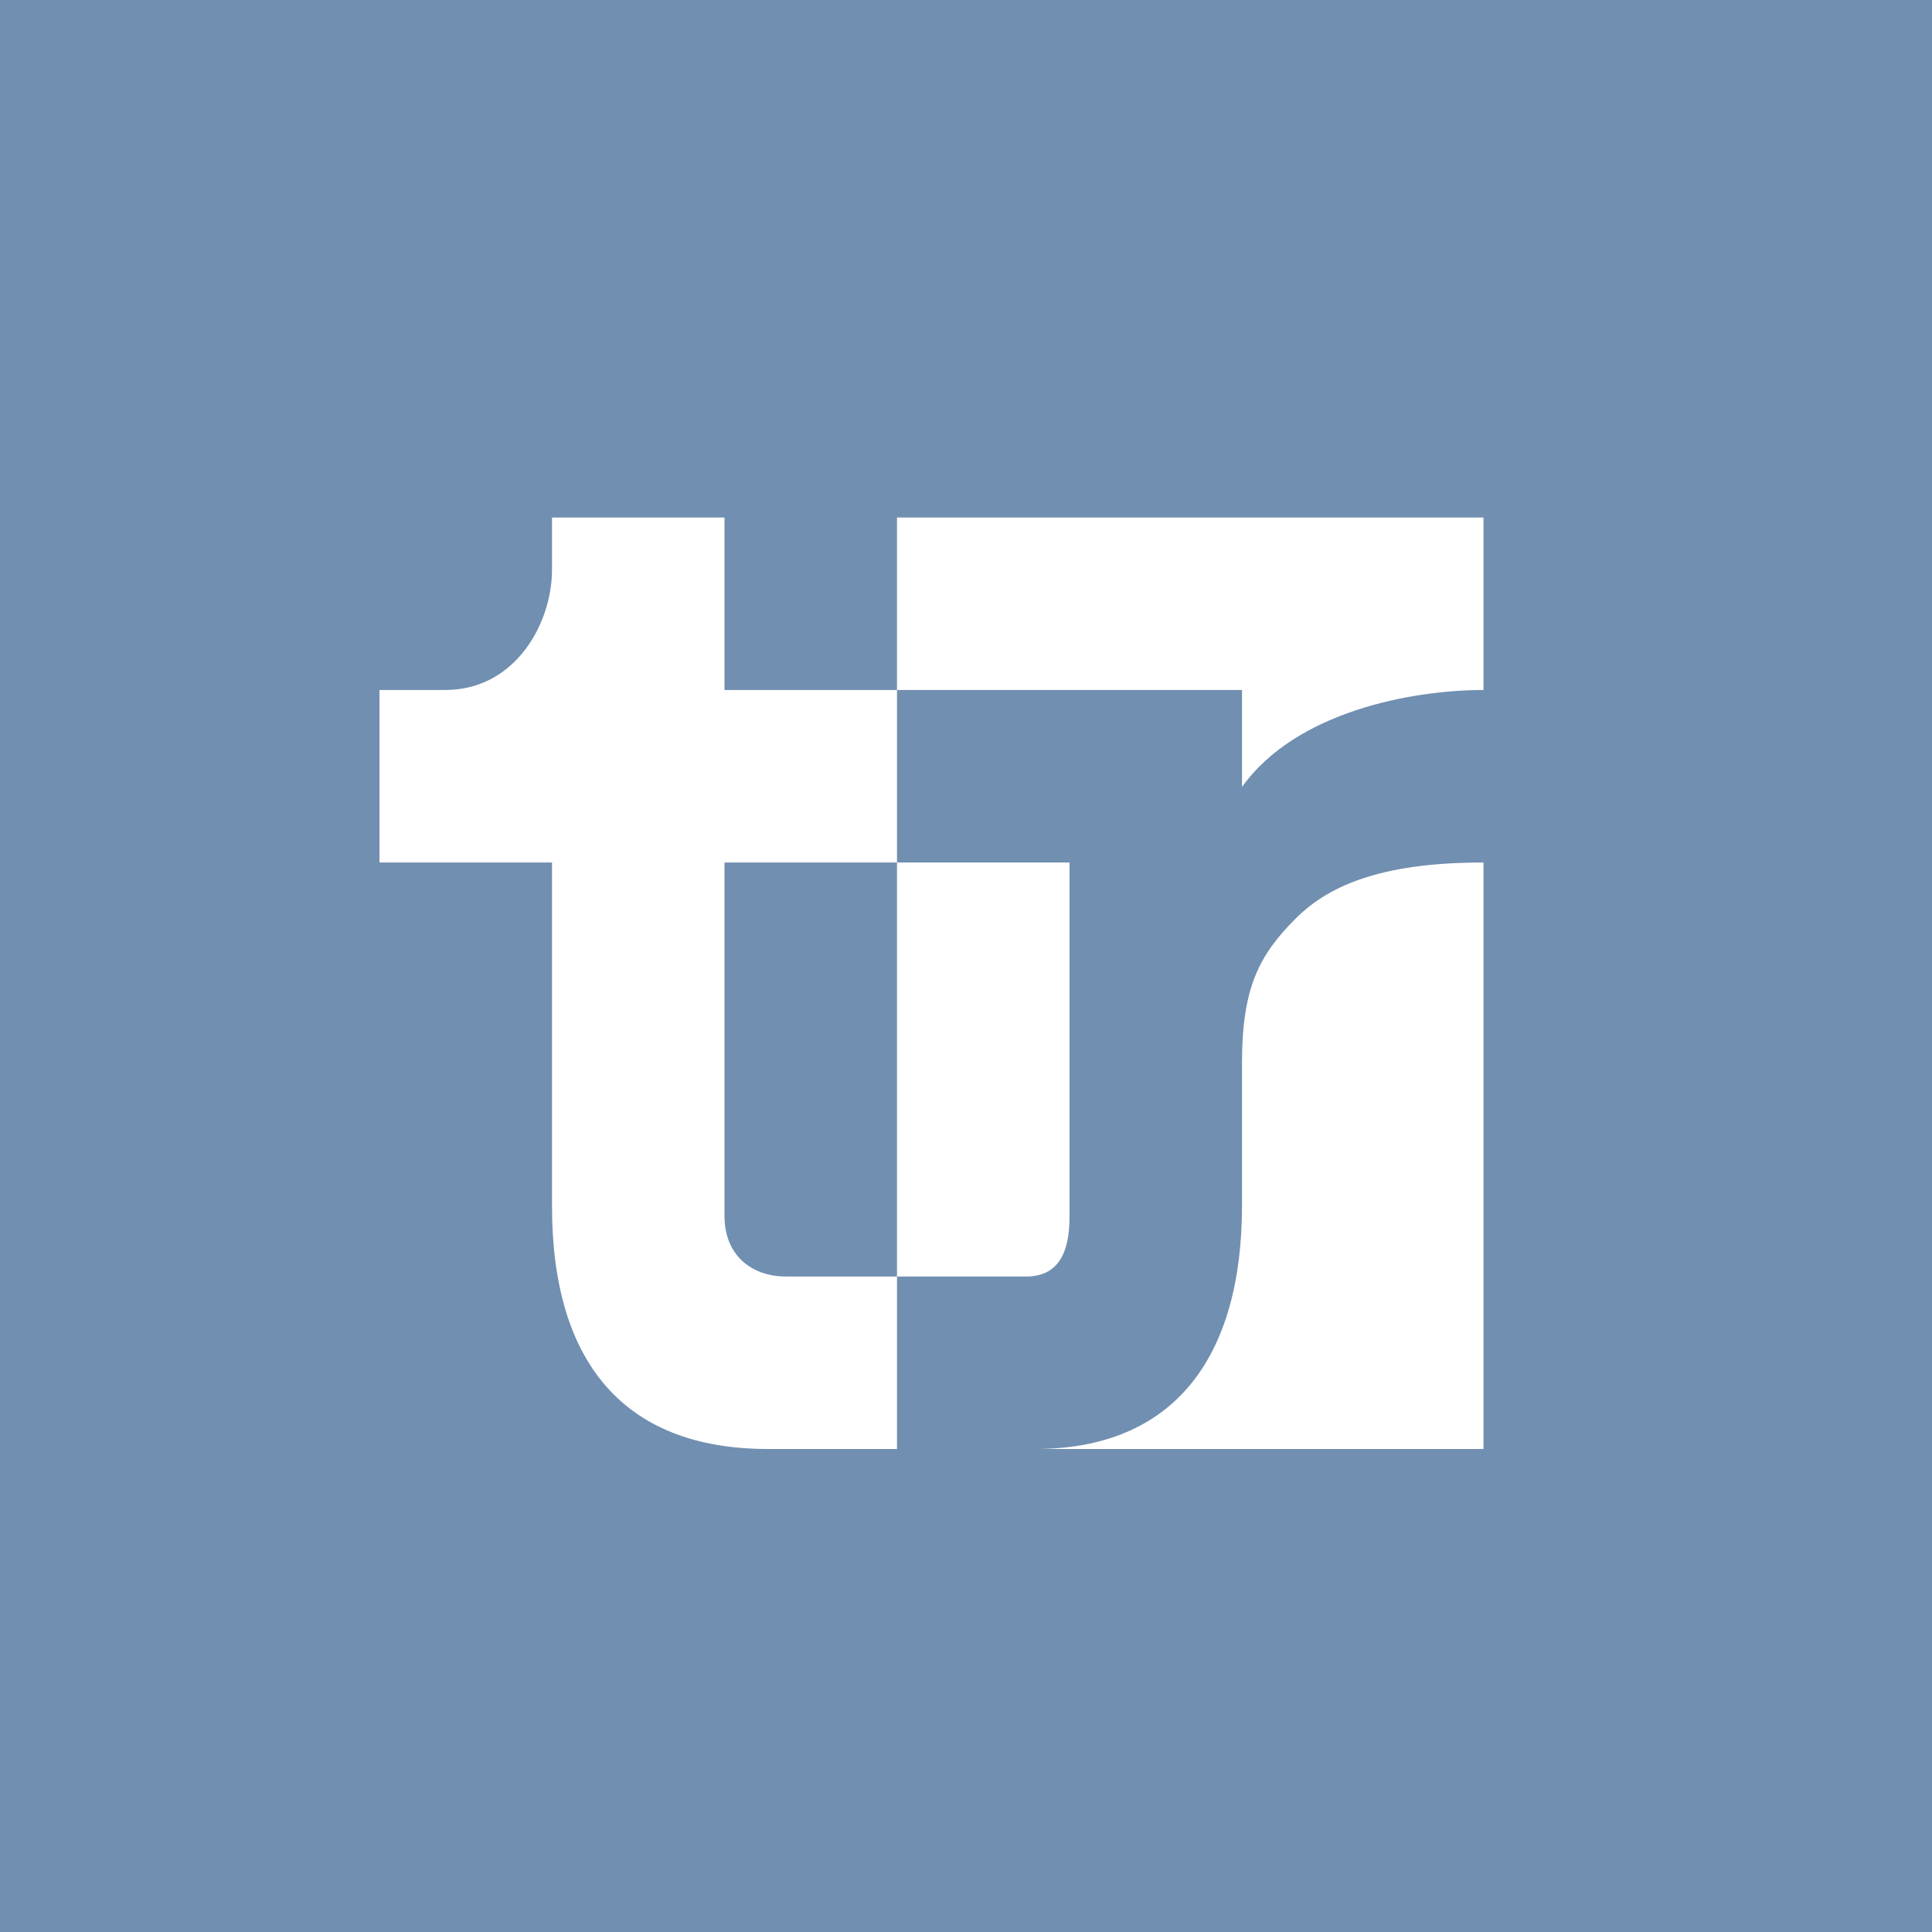 <!-- by Wealthyhood --><svg width="56" height="56" viewBox="0 0 56 56" xmlns="http://www.w3.org/2000/svg"><path fill="#718FB0" d="M0 0h56v56H0z"/><path d="M16 15h5v5h5v5h-5v10.25c0 1.13.78 1.75 1.78 1.75H26v5h-3.74c-4.2 0-6.26-2.54-6.26-7.04V25h-5v-5h1.9c2.06 0 3.1-1.96 3.1-3.48V15Zm10 22V25h5v10.29c0 1.05-.35 1.71-1.25 1.71H26Zm0-17v-5h17v5c-2.09 0-5.44.63-7 2.81V20H26Zm17 5c-2.75 0-4.4.57-5.45 1.63-1.05 1.05-1.55 2-1.55 4.17v4.14c0 4.41-1.97 7.06-6 7.06h13V25Z" fill="#fff"/></svg>